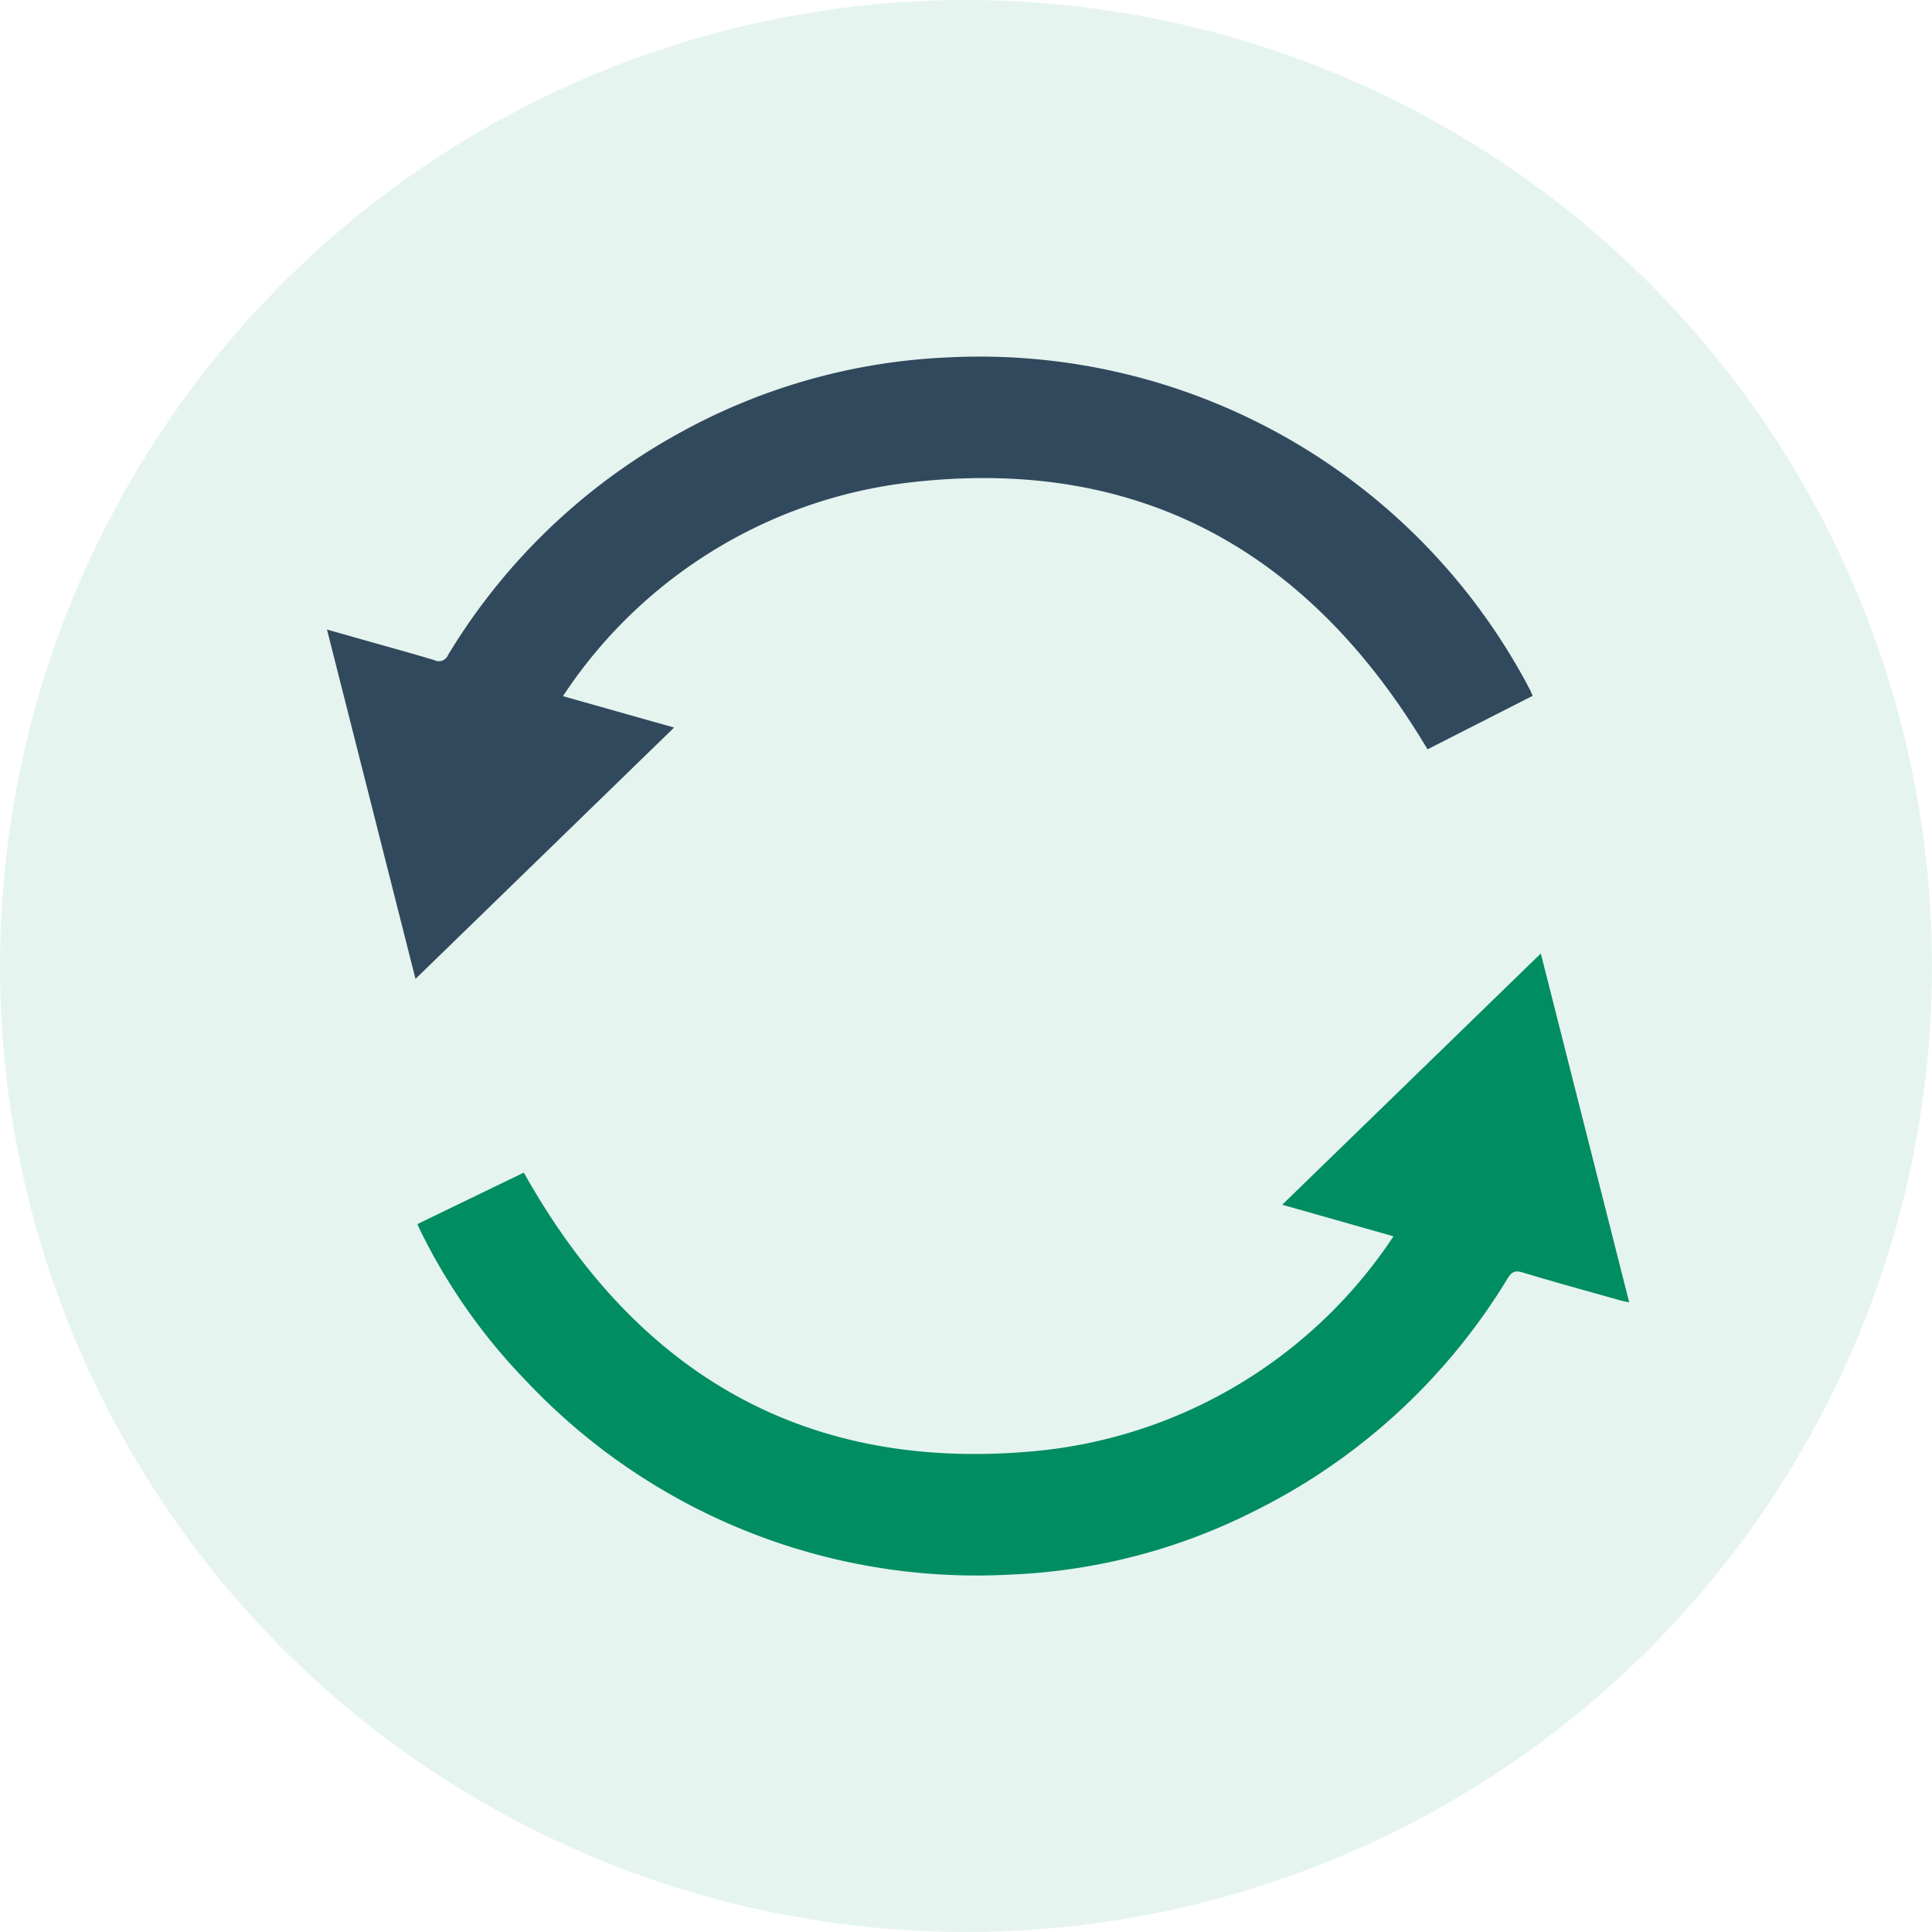 <svg xmlns="http://www.w3.org/2000/svg" width="65" height="65" viewBox="0 0 65 65">
  <g id="full_refresh" data-name="full refresh" transform="translate(-1040 -1655)">
    <circle id="Ellipse_76" data-name="Ellipse 76" cx="32.5" cy="32.5" r="32.5" transform="translate(1040 1655)" fill="#008d62" opacity="0.1"/>
    <g id="Group_4937" data-name="Group 4937" transform="translate(-8519.346 3782.539)">
      <path id="Path_16819" data-name="Path 16819" d="M3121.271,305.821l-3.743-1.062,8.7-8.453,2.973,11.736c-.115-.024-.2-.037-.28-.06-1.106-.312-2.215-.614-3.315-.947-.261-.079-.366,0-.493.2a20.729,20.729,0,0,1-8.584,7.862,19.956,19.956,0,0,1-8.155,2.106,20.814,20.814,0,0,1-16.261-6.493,19.767,19.767,0,0,1-3.582-5.081c-.028-.057-.052-.116-.1-.219l3.581-1.732c3.8,6.781,9.5,10.122,17.3,9.36A16.273,16.273,0,0,0,3121.271,305.821Z" transform="translate(6484.957 -2391.766)" fill="#008d62"/>
      <path id="Path_16820" data-name="Path 16820" d="M3081.689,206.657l3.739,1.057-8.7,8.456-2.978-11.754,1.564.443c.684.194,1.371.38,2.051.588a.332.332,0,0,0,.457-.173,20.762,20.762,0,0,1,7.84-7.5,20.443,20.443,0,0,1,8.93-2.511,20.9,20.9,0,0,1,19.616,11.149c.034.063.059.131.106.234l-3.538,1.8c-3.987-6.7-9.76-9.913-17.55-8.962A16.219,16.219,0,0,0,3081.689,206.657Z" transform="translate(6496.597 -2310.775)" fill="#31495d"/>
    </g>
  </g>
</svg>
